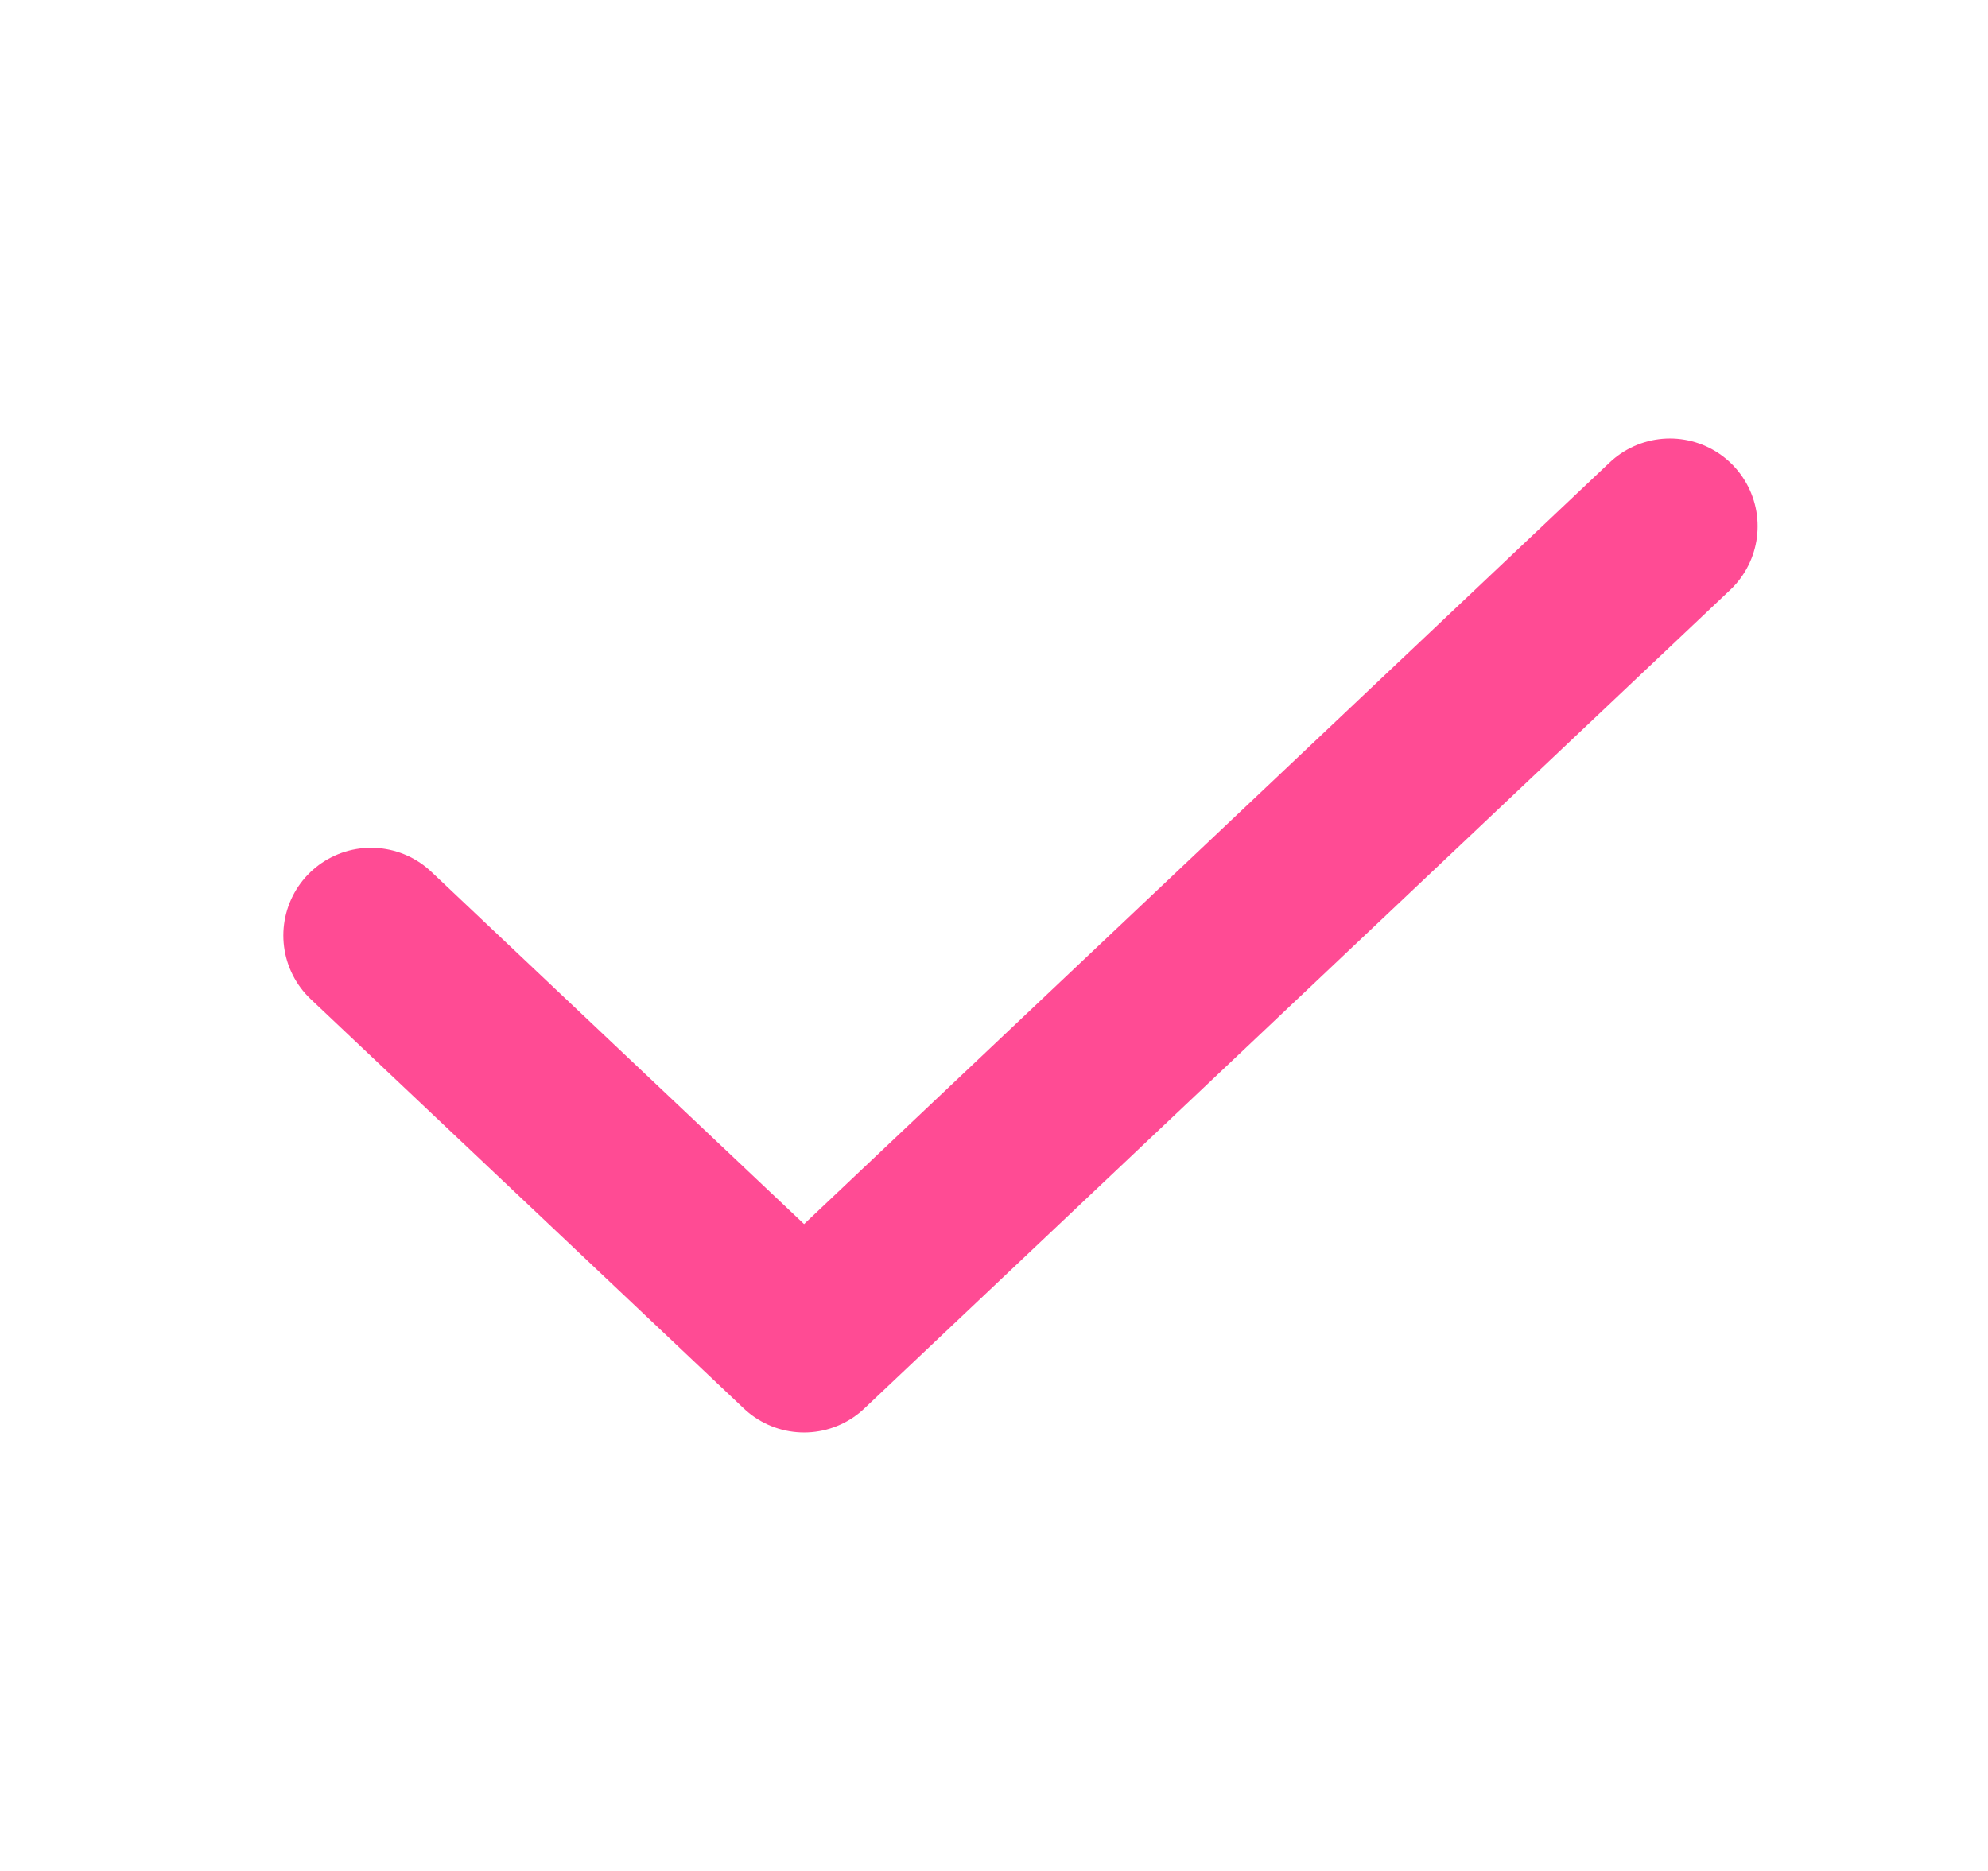 <svg width="17" height="16" viewBox="0 0 17 16" fill="none" xmlns="http://www.w3.org/2000/svg">
<path d="M14.28 4.5L6.876 11.5L3.173 8" stroke="#FF4B94" stroke-width="1.5" stroke-linecap="round" stroke-linejoin="round"/>
</svg>
